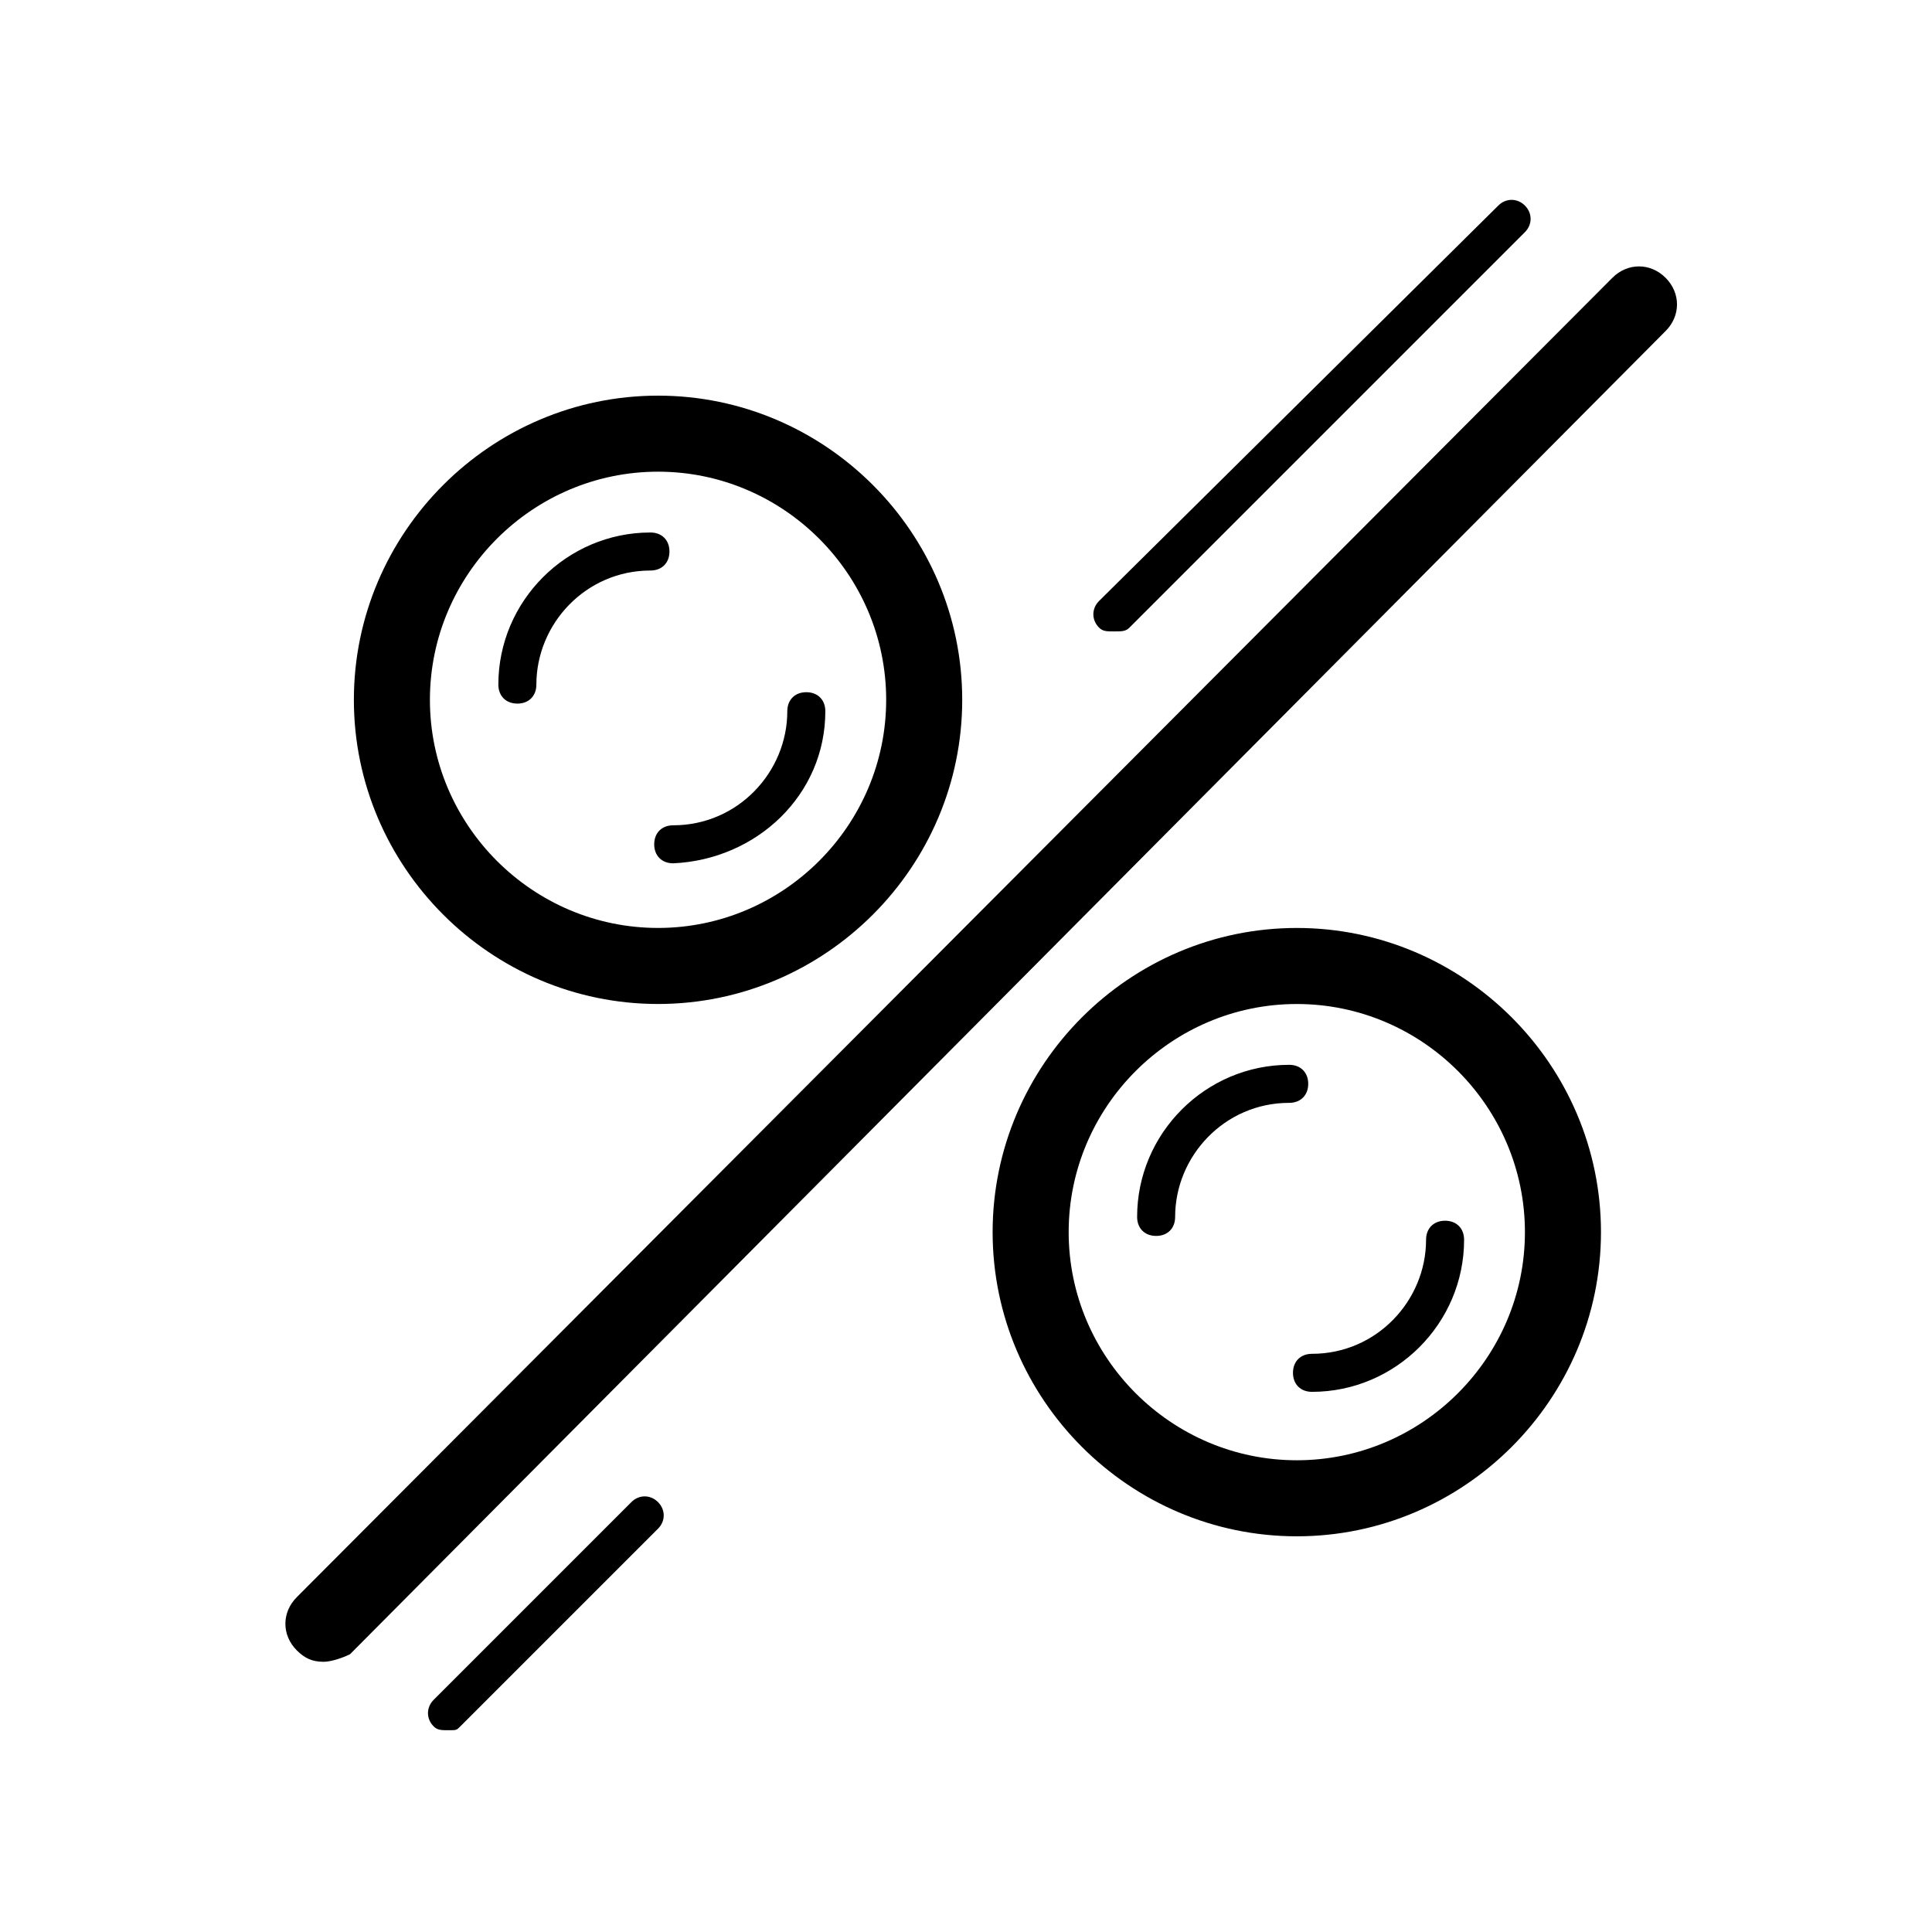 <?xml version="1.0" encoding="UTF-8"?>
<!-- Uploaded to: SVG Repo, www.svgrepo.com, Generator: SVG Repo Mixer Tools -->
<svg fill="#000000" width="800px" height="800px" version="1.1" viewBox="144 144 512 512" xmlns="http://www.w3.org/2000/svg">
 <path d="m229.71 584.39c-3.023 0-5.039-1.008-7.055-3.023-4.031-4.031-4.031-10.078 0-14.105l348.64-349.64c4.031-4.031 10.078-4.031 14.105 0 4.031 4.031 4.031 10.078 0 14.105l-348.63 350.65c-2.016 1.008-5.039 2.016-7.055 2.016zm36.273 17.129 52.395-52.395c2.016-2.016 2.016-5.039 0-7.055s-5.039-2.016-7.055 0l-52.391 52.395c-2.016 2.016-2.016 5.039 0 7.055 1.008 1.008 2.016 1.008 4.031 1.008 2.012 0 2.012 0 3.019-1.008zm177.34-291.2 104.79-104.79c2.016-2.016 2.016-5.039 0-7.055-2.016-2.012-5.035-2.012-7.051 0.004l-105.8 104.79c-2.016 2.016-2.016 5.039 0 7.055 1.008 1.008 2.016 1.008 4.031 1.008s3.023 0 4.027-1.008zm124.95 160.21c0-44.336-36.273-80.609-80.609-80.609-44.336 0-80.609 36.273-80.609 80.609s36.273 80.609 80.609 80.609c44.336 0 80.609-36.273 80.609-80.609zm-20.152 0c0 33.25-27.207 60.457-60.457 60.457s-60.457-27.207-60.457-60.457 27.207-60.457 60.457-60.457c33.254 0 60.457 27.207 60.457 60.457zm-16.121 2.016c0-3.023-2.016-5.039-5.039-5.039-3.023 0-5.039 2.016-5.039 5.039 0 16.121-13.098 30.23-30.23 30.23-3.023 0-5.039 2.016-5.039 5.039 0 3.023 2.016 5.039 5.039 5.039 22.172-0.004 40.309-18.141 40.309-40.309zm-76.578-6.047c0-16.121 13.098-30.23 30.23-30.23 3.023 0 5.039-2.016 5.039-5.039 0-3.023-2.016-5.039-5.039-5.039-22.168 0-40.305 18.137-40.305 40.305 0 3.023 2.016 5.039 5.039 5.039 3.019 0.004 5.035-2.012 5.035-5.035zm-56.426-137.04c0-44.336-36.273-80.609-80.609-80.609-44.336 0-80.609 36.273-80.609 80.609 0 44.336 36.273 80.609 80.609 80.609 44.332 0 80.609-36.273 80.609-80.609zm-20.152 0c0 33.25-27.207 60.457-60.457 60.457s-60.457-27.207-60.457-60.457 27.207-60.457 60.457-60.457 60.457 27.207 60.457 60.457zm-16.125 3.023c0-3.023-2.016-5.039-5.039-5.039-3.023 0-5.039 2.016-5.039 5.039 0 16.121-13.098 30.23-30.23 30.23-3.023 0-5.039 2.016-5.039 5.039 0 3.023 2.016 5.039 5.039 5.039 22.172-1.012 40.309-18.141 40.309-40.309zm-76.578-7.055c0-16.121 13.098-30.23 30.23-30.23 3.023 0 5.039-2.016 5.039-5.039 0-3.023-2.016-5.039-5.039-5.039-22.168 0-40.305 18.137-40.305 40.305 0 3.023 2.016 5.039 5.039 5.039 3.019 0.004 5.035-2.012 5.035-5.035z"/>
</svg>